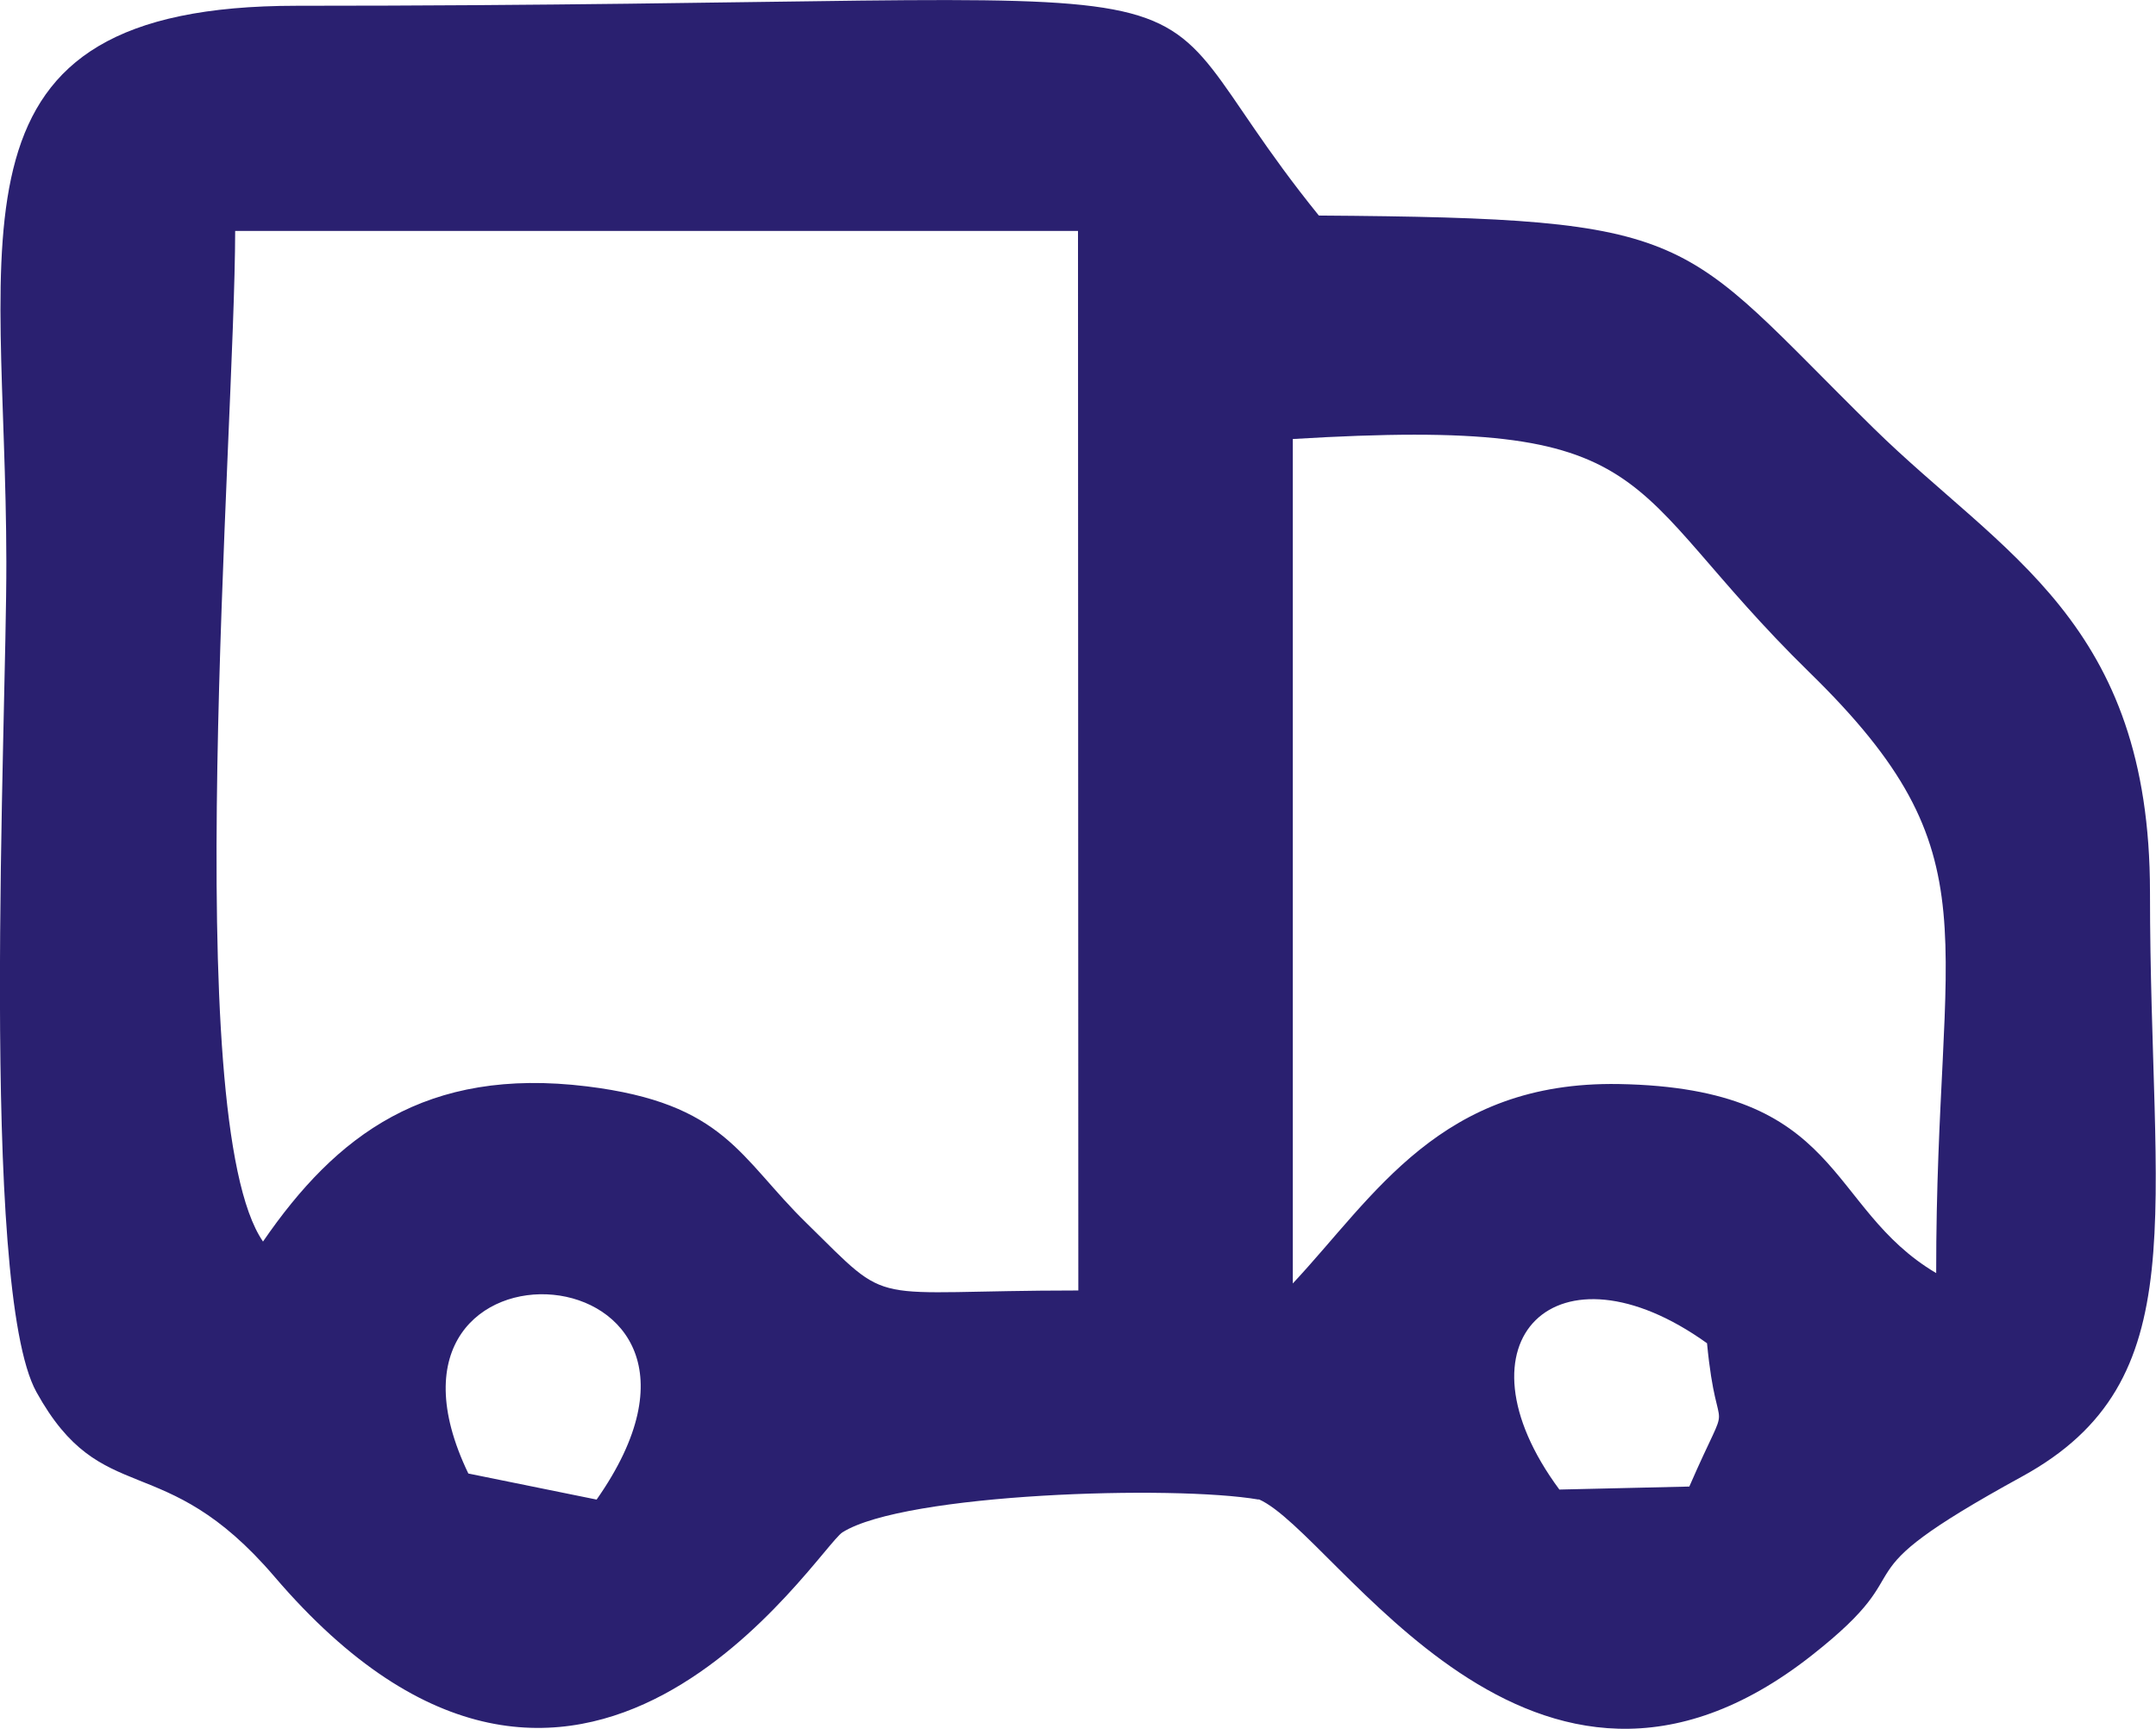 <svg xmlns:xlink="http://www.w3.org/1999/xlink" viewBox="0 0 64.54 51.75" style="shape-rendering:geometricPrecision; text-rendering:geometricPrecision; image-rendering:optimizeQuality; fill-rule:evenodd; clip-rule:evenodd" version="1.1" height="15.161mm" width="18.906mm" xml:space="preserve" xmlns="http://www.w3.org/2000/svg">
 <defs>
  <style type="text/css">
   
    .fil0 {fill:#2A2070}
   
  </style>
 </defs>
 <g id="Layer_x0020_1">
  <path d="M37.68 44.88c2.35,1.03 8.18,11.27 16.56,4.67 3.61,-2.84 0.4,-2.12 6.29,-5.35 5.24,-2.87 3.83,-7.8 3.83,-17.49 0,-8.1 -4.41,-10.1 -8.28,-13.9 -5.9,-5.8 -5.12,-6.28 -16.6,-6.36 -6.54,-8.08 0.32,-6.28 -30.6,-6.28 -10.83,0 -8.7,6.73 -8.69,16.65 0.01,4.78 -0.82,21.74 0.9,24.85 1.97,3.56 3.79,1.63 7.12,5.52 9.15,10.71 16.25,-0.84 17.01,-1.32 1.86,-1.17 9.91,-1.42 12.46,-0.98zm-29.81 -7.71c2.19,-3.19 4.88,-5.24 9.7,-4.65 4.15,0.51 4.56,2.13 6.58,4.1 2.63,2.58 1.66,2.01 8.13,2.01l-0.01 -31.72 -25.23 0c-0.01,6.12 -1.69,26.59 0.83,30.25zm30.83 1.25c2.45,-2.62 4.42,-6.06 9.76,-5.97 6.76,0.12 6.17,3.69 9.5,5.66 -0.01,-10.33 1.85,-12.47 -3.79,-17.98 -5.84,-5.71 -4.27,-7.67 -15.47,-6.99l0 25.29zm7.98 6.17l3.89 -0.09c1.35,-3.1 0.84,-1.05 0.53,-4.29 -4.49,-3.22 -7.72,-0.08 -4.42,4.38zm-32.66 -0.48l3.84 0.78c5.35,-7.63 -7.54,-8.46 -3.84,-0.78z" class="fil0"></path>
 </g>
</svg>

